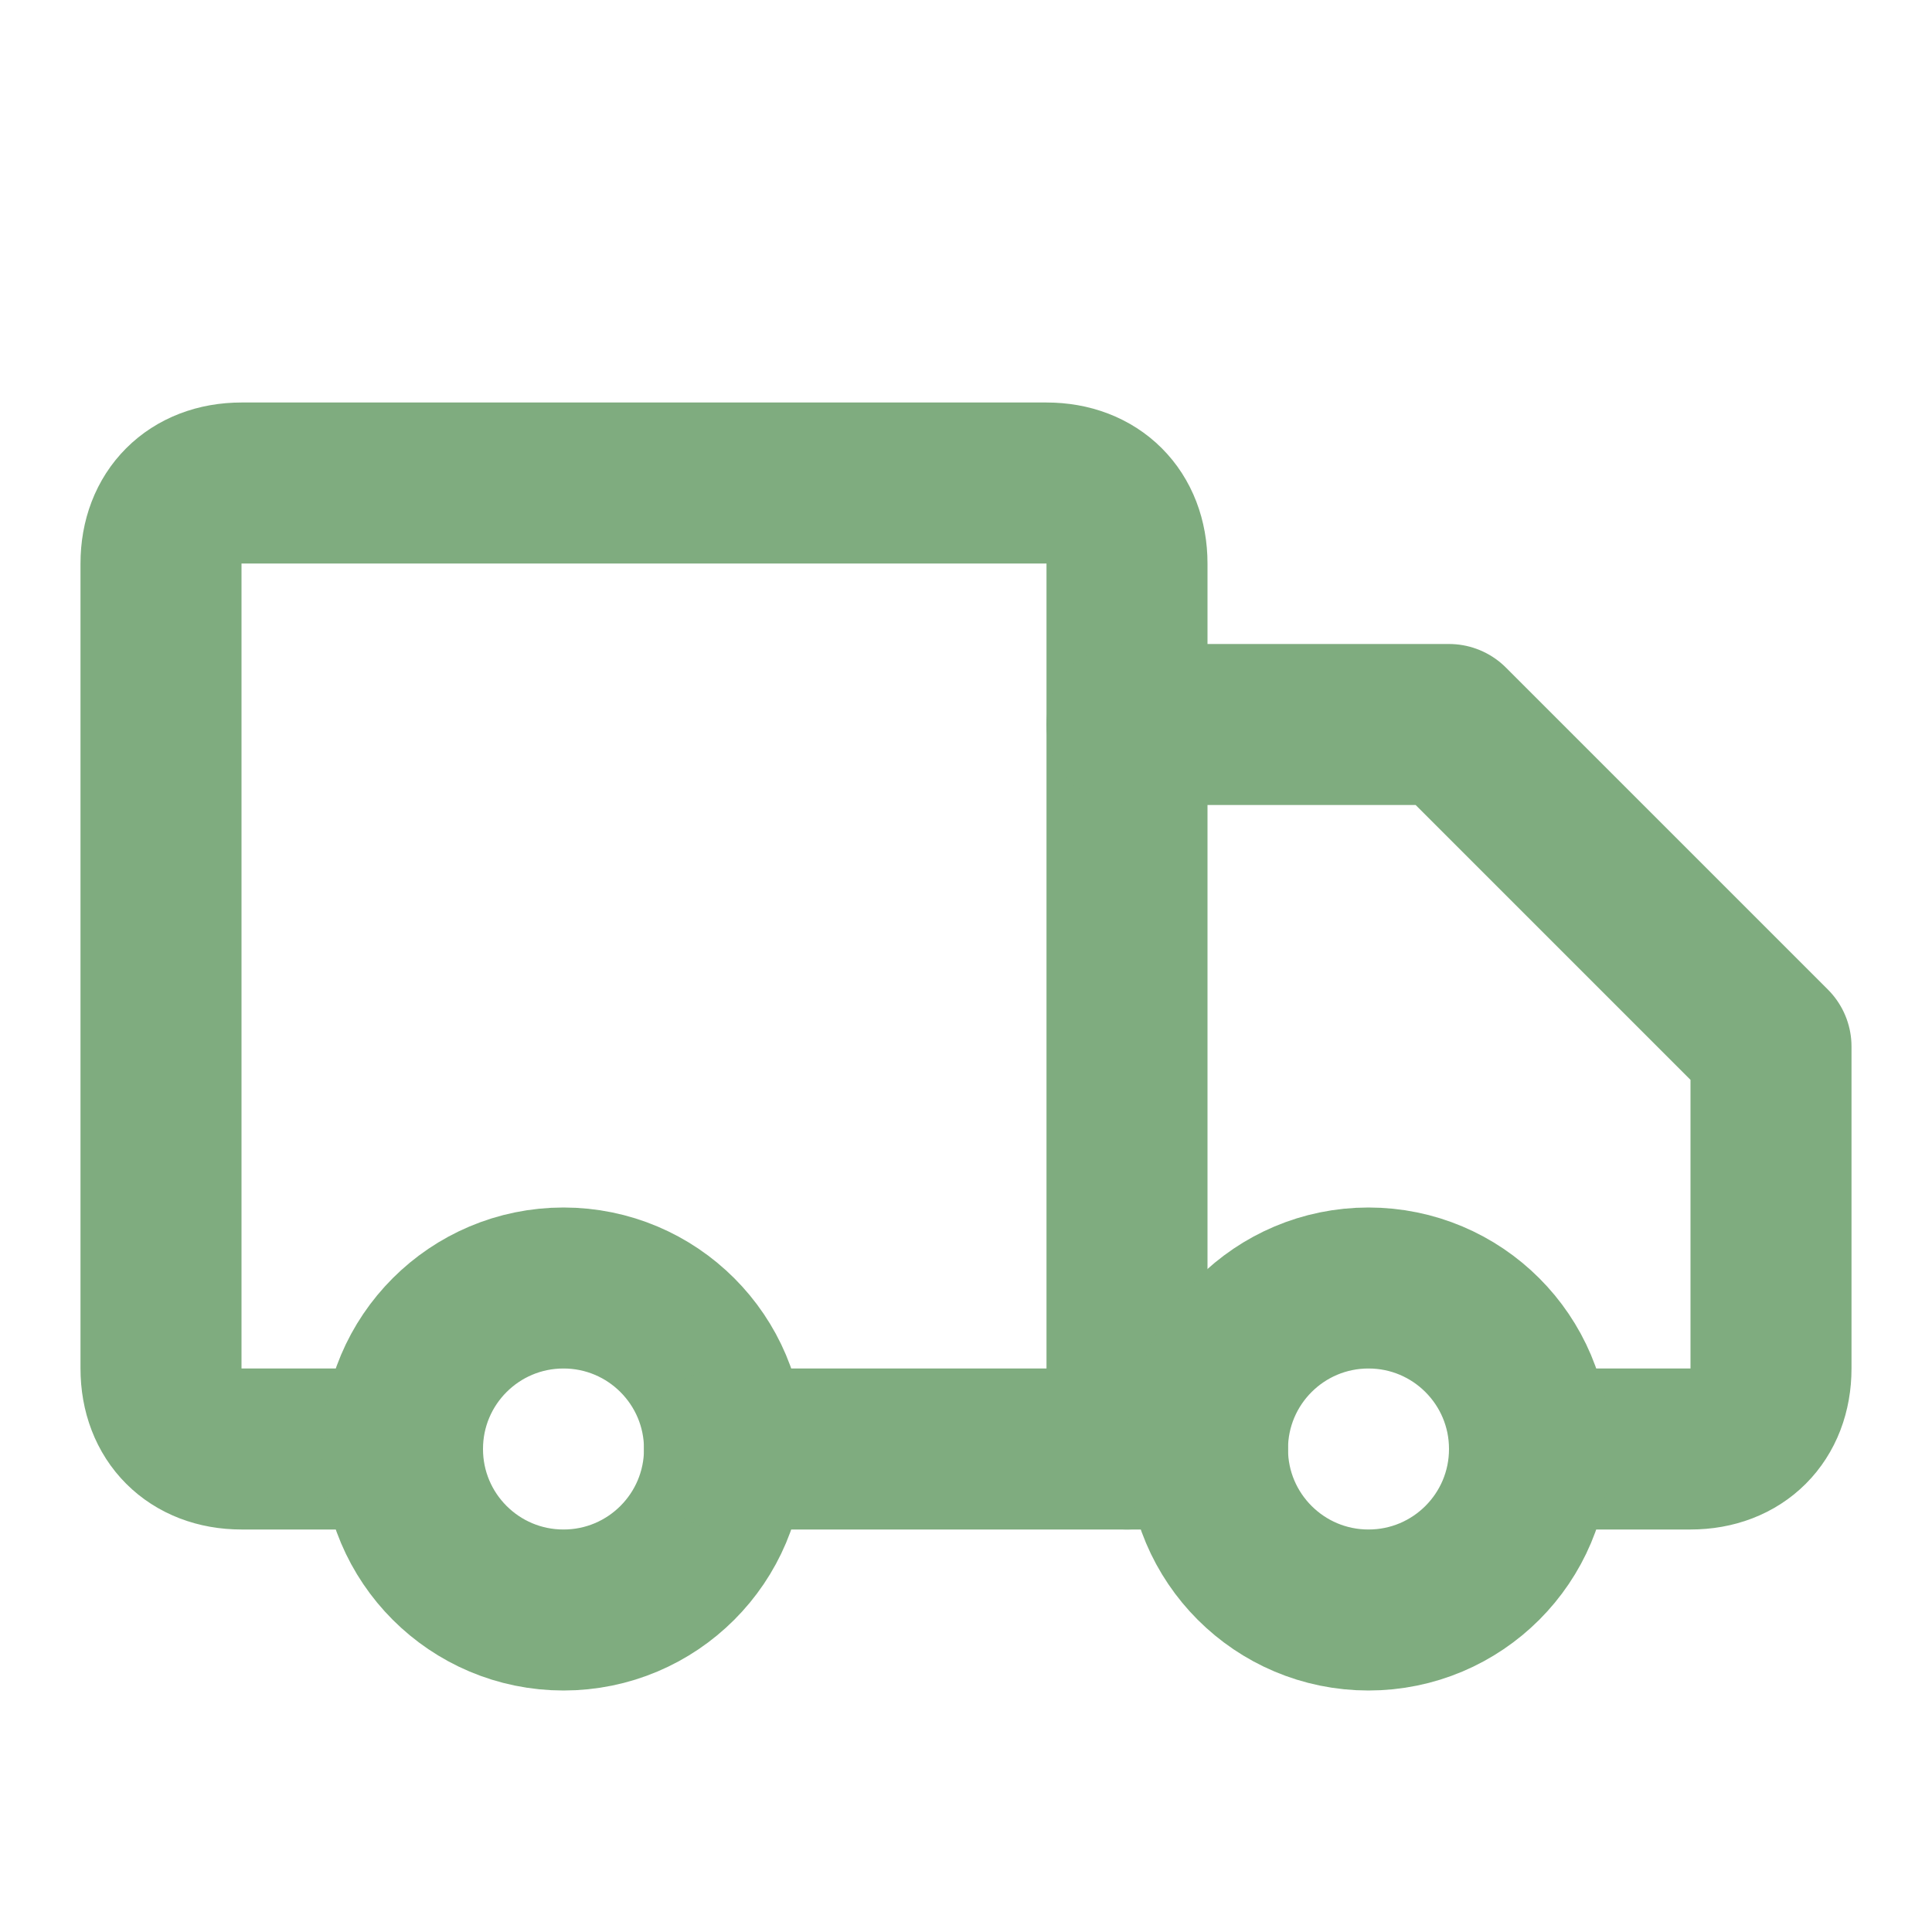 <svg width="24" height="24" viewBox="0 0 24 24" fill="none" xmlns="http://www.w3.org/2000/svg">
<path d="M5 18H3C2.4 18 2 17.6 2 17V7C2 6.4 2.4 6 3 6H13C13.6 6 14 6.4 14 7V18" stroke="#7FAC7F" stroke-width="2" stroke-linecap="round" stroke-linejoin="round"/>
<path d="M14 9H18L22 13V17C22 17.6 21.6 18 21 18H19" stroke="#7FAC7F" stroke-width="2" stroke-linecap="round" stroke-linejoin="round"/>
<path d="M7 20C8.105 20 9 19.105 9 18C9 16.895 8.105 16 7 16C5.895 16 5 16.895 5 18C5 19.105 5.895 20 7 20Z" stroke="#7FAC7F" stroke-width="2" stroke-linecap="round" stroke-linejoin="round"/>
<path d="M15 18H9" stroke="#7FAC7F" stroke-width="2" stroke-linecap="round" stroke-linejoin="round"/>
<path d="M17 20C18.105 20 19 19.105 19 18C19 16.895 18.105 16 17 16C15.895 16 15 16.895 15 18C15 19.105 15.895 20 17 20Z" stroke="#7FAC7F" stroke-width="2" stroke-linecap="round" stroke-linejoin="round"/>
</svg>
